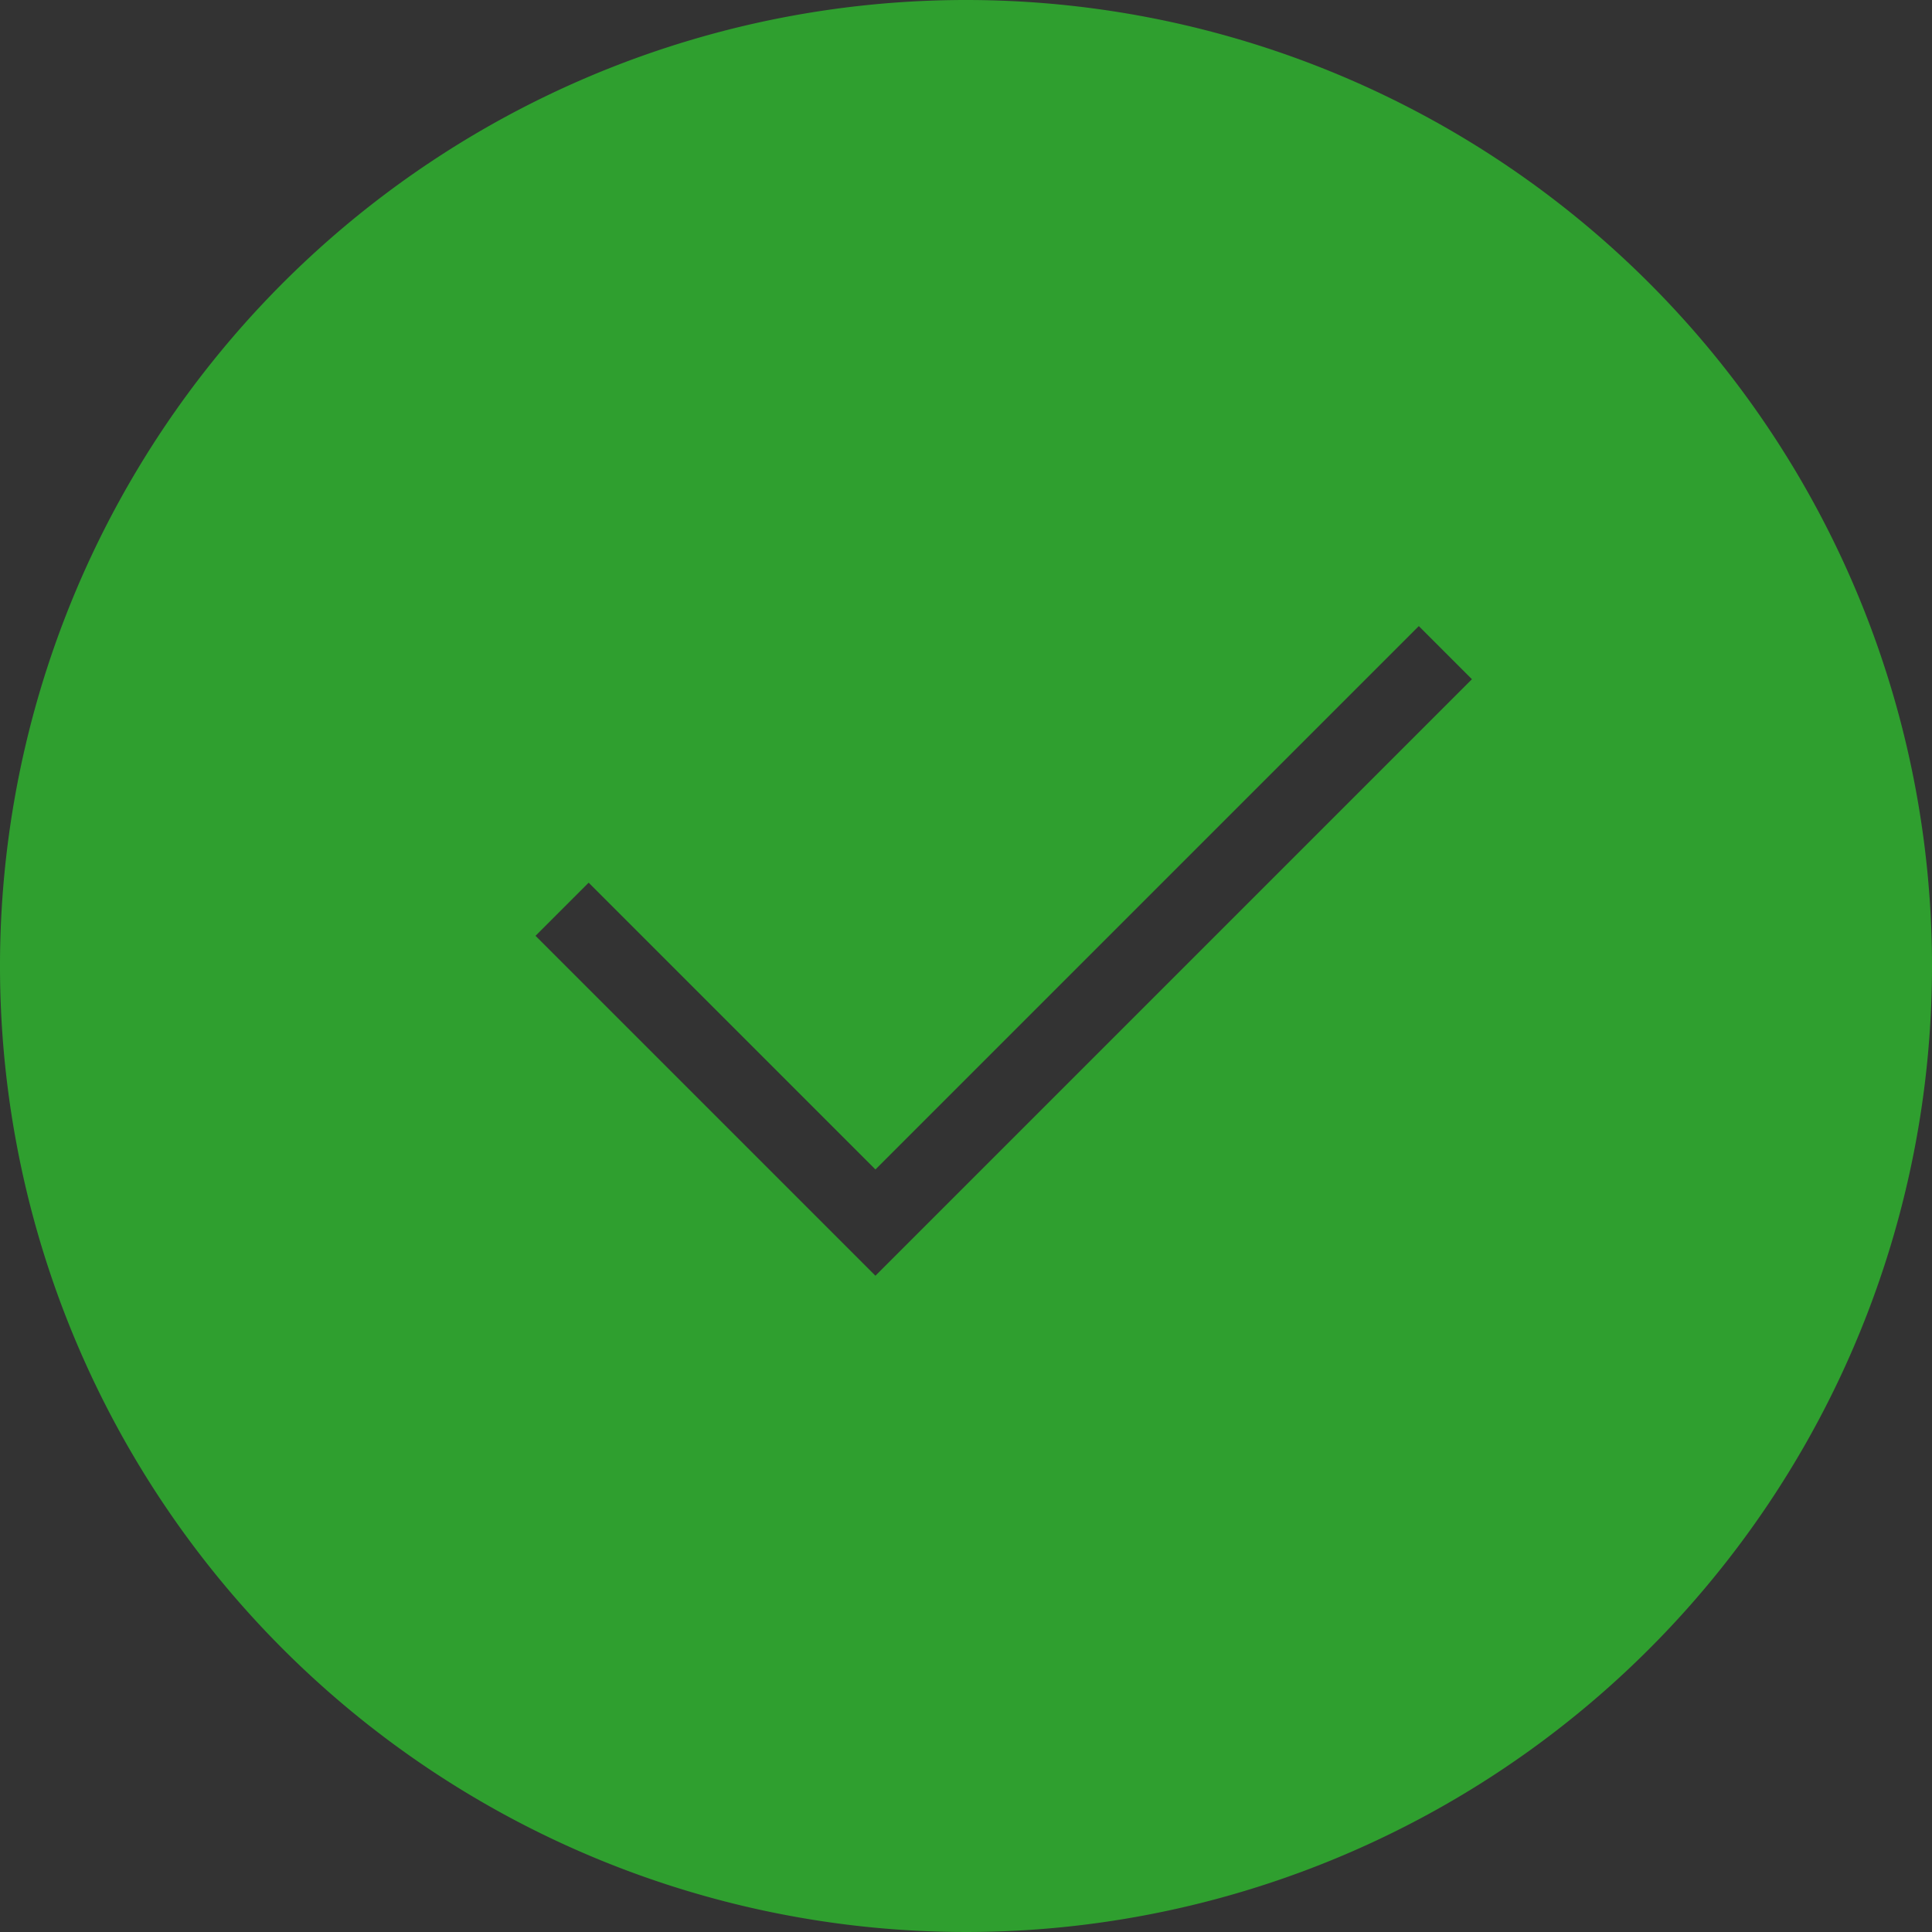 <svg xmlns="http://www.w3.org/2000/svg" viewBox="0 0 128 128"><rect x="0" y="0" width="128" height="128" fill="#333333" stroke="none"/><defs><style>.cls-1{fill:#fff;}.cls-2{fill:#2f9f2f;}</style></defs><g id="Ebene_2" data-name="Ebene 2"><polygon class="cls-1" points="31.17 59.83 31.17 59.83 31.17 59.83 31.17 59.83"/><path class="cls-2" d="M64,0a64,64,0,1,0,64,64A64,64,0,0,0,64,0ZM78.52,64,77,65.52l-19,19-2-2h0L35.48,62,39,58.48l19,19L73.48,62,94,41.48,97.52,45Z"/></g></svg>